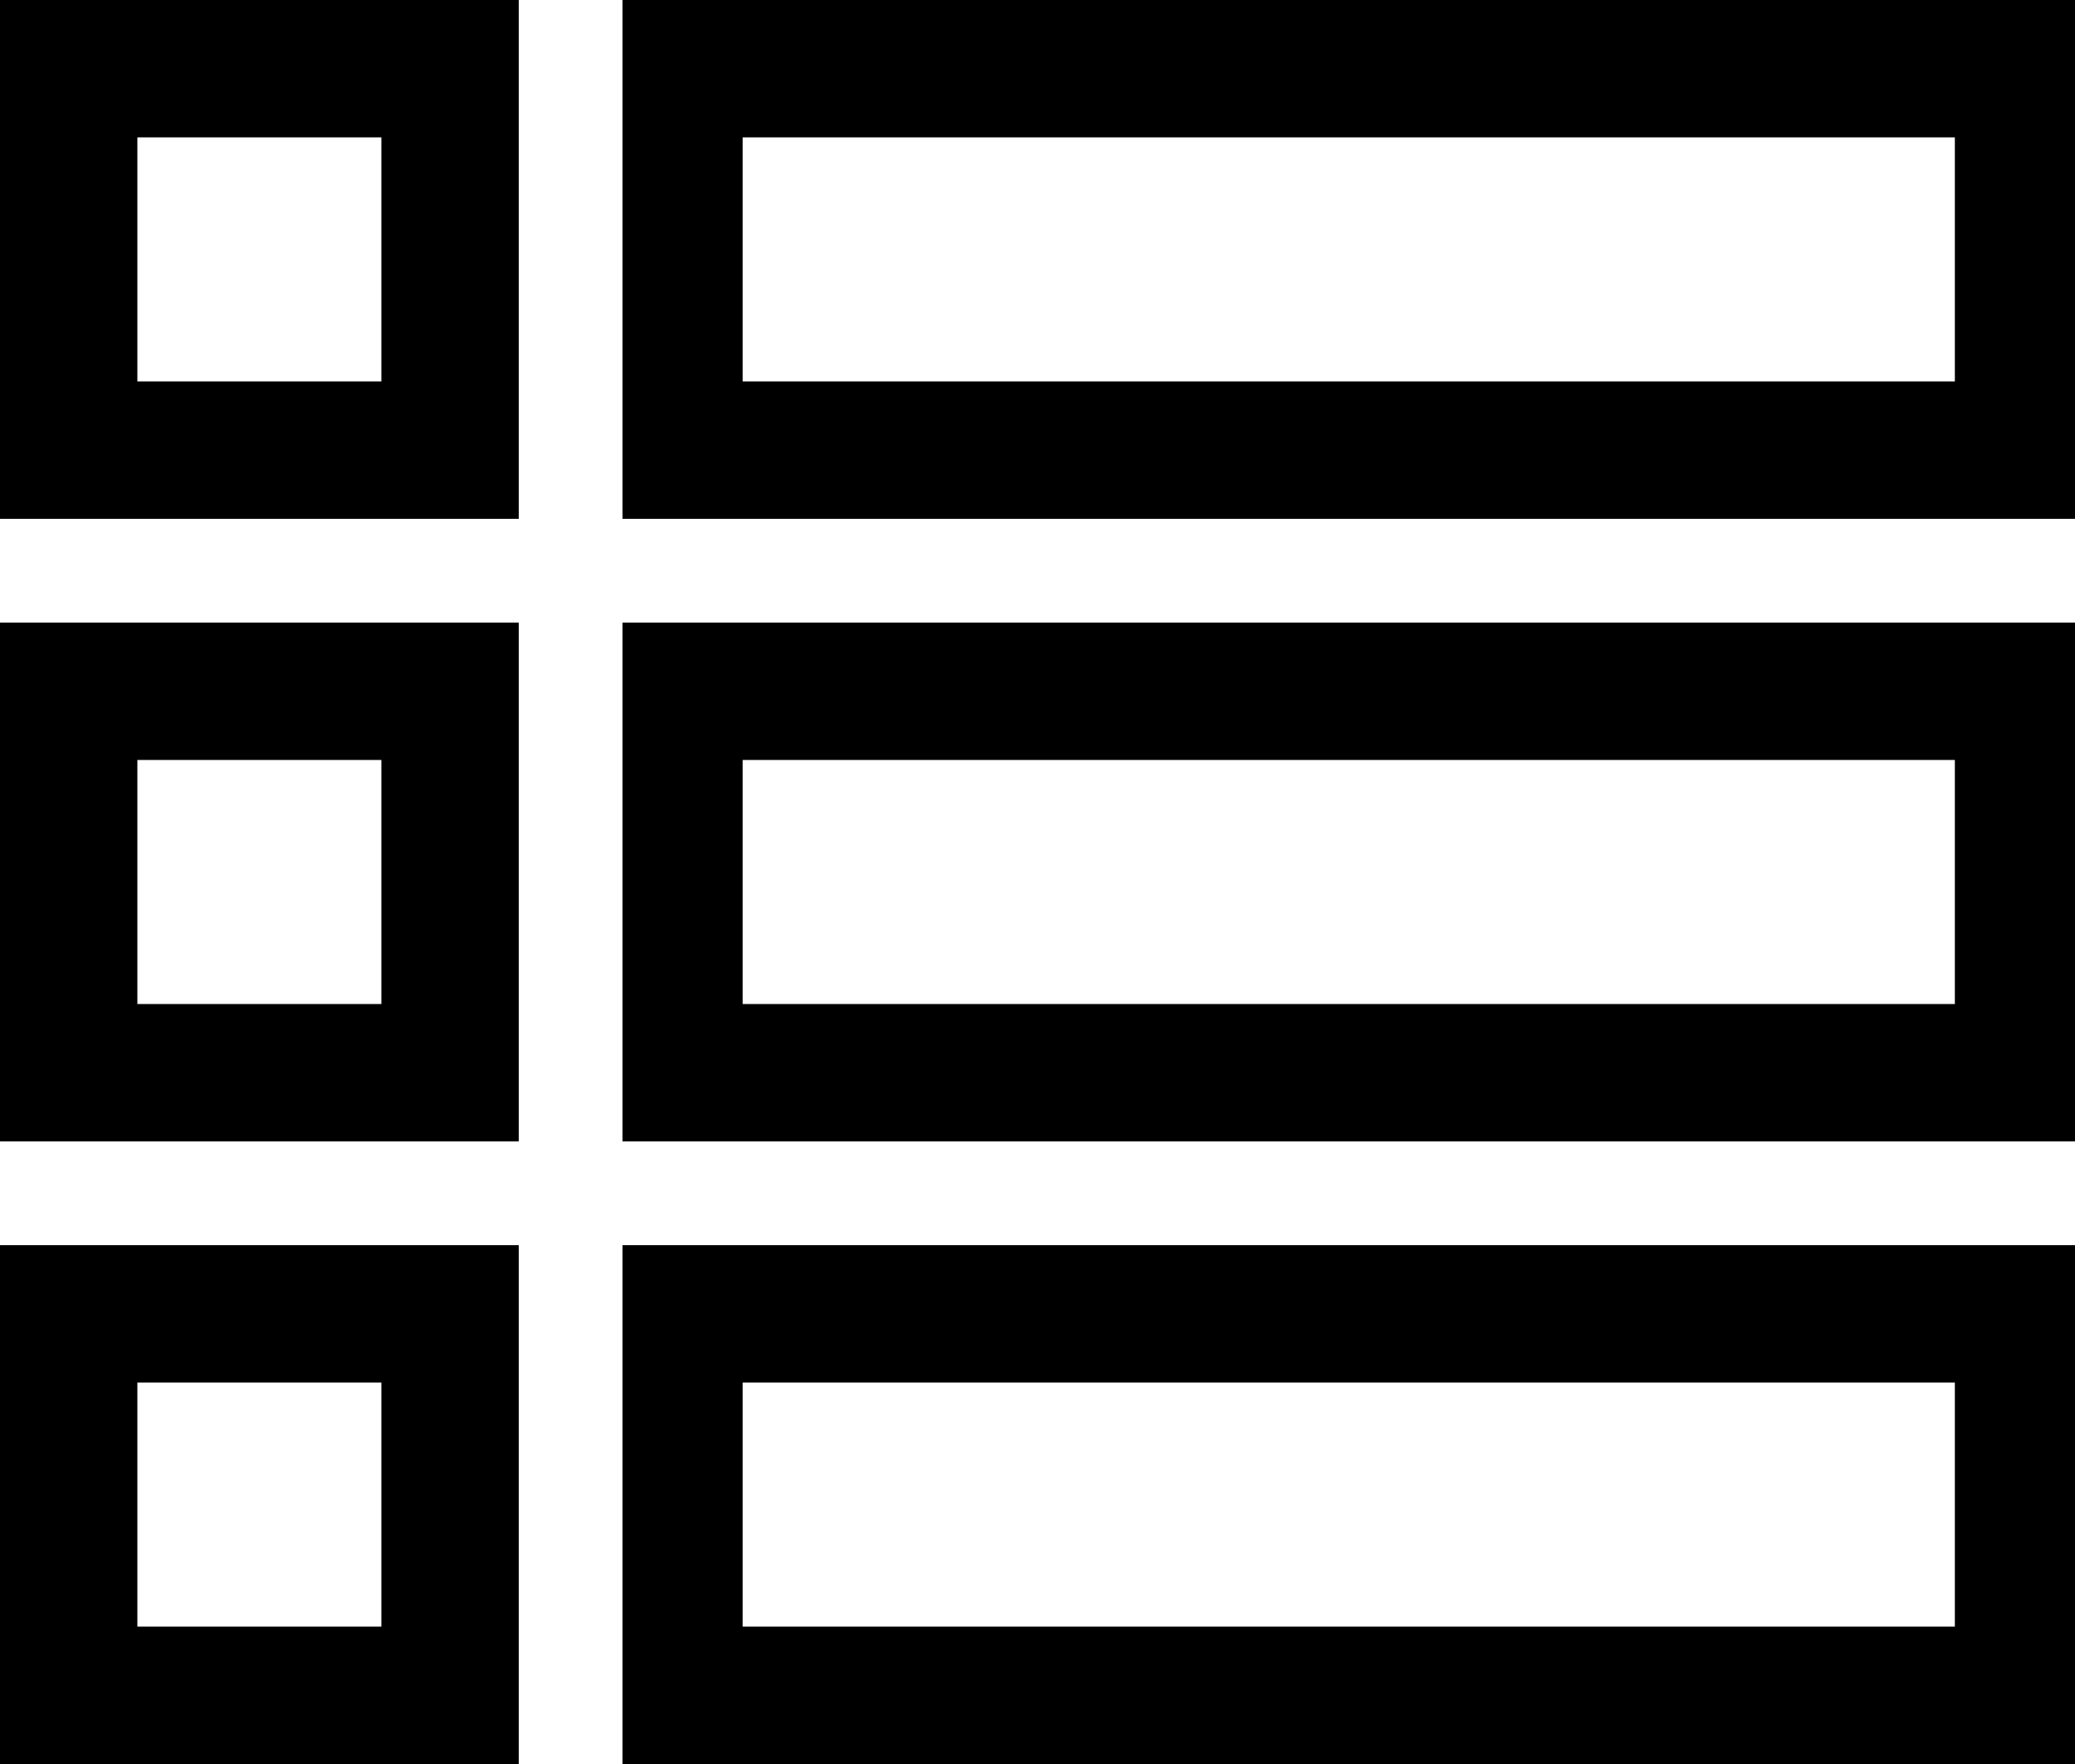 <?xml version="1.0" encoding="UTF-8"?>
<svg width="20px" height="17px" viewBox="0 0 20 17" version="1.1" xmlns="http://www.w3.org/2000/svg" xmlns:xlink="http://www.w3.org/1999/xlink">
    <!-- Generator: Sketch 55.2 (78181) - https://sketchapp.com -->
    <title>list</title>
    <desc>Created with Sketch.</desc>
    <g id="What's-On" stroke="none" stroke-width="1" fill="none" fill-rule="evenodd">
        <g id="What's-On---Specific" transform="translate(-1284, -495)" fill="#000000" fill-rule="nonzero">
            <g id="Detail-&amp;-CTA" transform="translate(1255, 345)">
                <g id="Date-Copy" transform="translate(29, 148)">
                    <g id="list" transform="translate(0, 1.405)">
                        <path d="M0,5.595 L5,5.595 L5,0.595 L0,0.595 L0,5.595 Z M1.324,1.919 L3.676,1.919 L3.676,4.271 L1.324,4.271 L1.324,1.919 Z" id="Shape"></path>
                        <path d="M6,0.595 L6,5.595 L20,5.595 L20,0.595 L6,0.595 Z M18.842,4.271 L7.158,4.271 L7.158,1.919 L18.842,1.919 L18.842,4.271 Z" id="Shape"></path>
                        <path d="M0,11.595 L5,11.595 L5,6.595 L0,6.595 L0,11.595 Z M1.324,7.919 L3.676,7.919 L3.676,10.271 L1.324,10.271 L1.324,7.919 Z" id="Shape"></path>
                        <path d="M6,11.595 L20,11.595 L20,6.595 L6,6.595 L6,11.595 Z M7.158,7.919 L18.842,7.919 L18.842,10.271 L7.158,10.271 L7.158,7.919 Z" id="Shape"></path>
                        <path d="M0,17.595 L5,17.595 L5,12.595 L0,12.595 L0,17.595 Z M1.324,13.919 L3.676,13.919 L3.676,16.271 L1.324,16.271 L1.324,13.919 Z" id="Shape"></path>
                        <path d="M6,17.595 L20,17.595 L20,12.595 L6,12.595 L6,17.595 Z M7.158,13.919 L18.842,13.919 L18.842,16.271 L7.158,16.271 L7.158,13.919 Z" id="Shape"></path>
                    </g>
                </g>
            </g>
        </g>
    </g>
</svg>